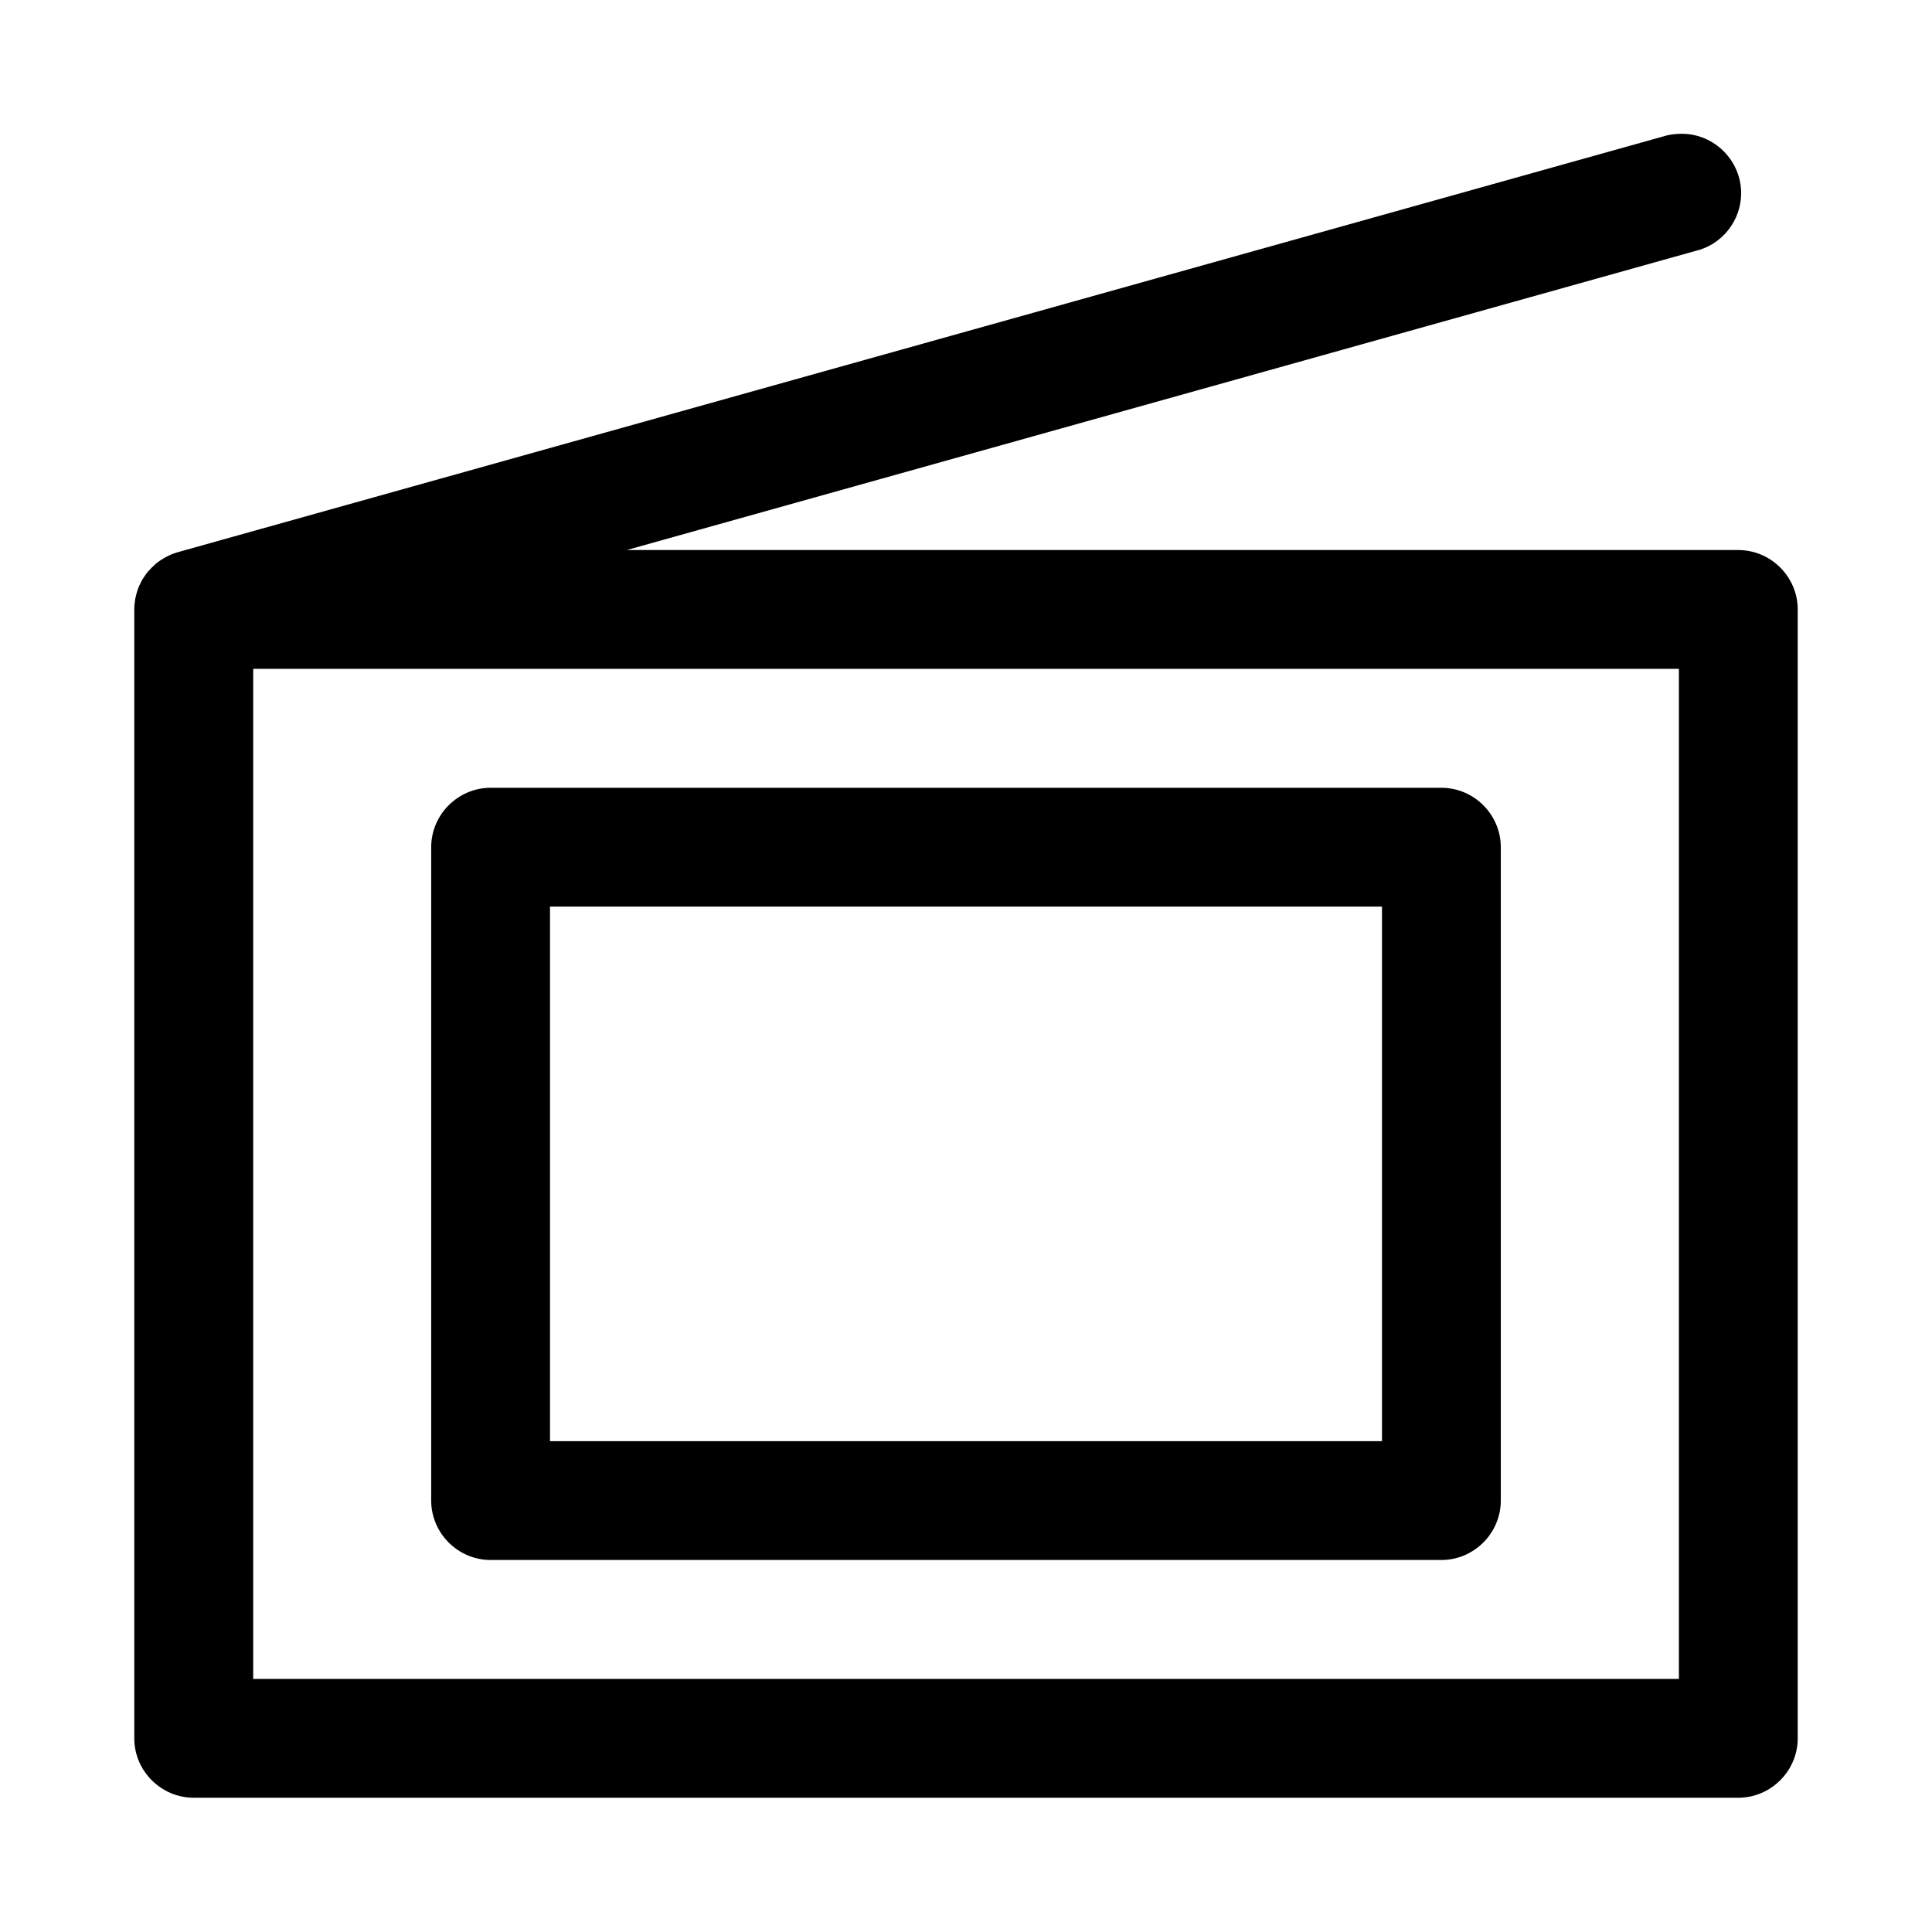 <?xml version="1.0" encoding="UTF-8"?>
<!-- Uploaded to: SVG Repo, www.svgrepo.com, Generator: SVG Repo Mixer Tools -->
<svg fill="#000000" width="800px" height="800px" version="1.1" viewBox="144 144 512 512" xmlns="http://www.w3.org/2000/svg">
 <path d="m588.93 179.46c-1.418 0.047-2.828 0.281-4.18 0.703l-393.66 110.18c-0.152 0.047-0.309 0.102-0.461 0.156-0.418 0.125-0.824 0.266-1.23 0.43-0.215 0.094-0.434 0.199-0.645 0.309-0.312 0.141-0.621 0.293-0.926 0.457-0.098 0.062-0.203 0.125-0.305 0.188-0.344 0.191-0.688 0.395-1.016 0.613-0.102 0.07-0.203 0.145-0.309 0.215-0.305 0.219-0.602 0.441-0.891 0.676-0.199 0.184-0.395 0.367-0.582 0.555-0.18 0.16-0.355 0.324-0.527 0.488-0.164 0.172-0.328 0.348-0.488 0.527-0.188 0.191-0.375 0.383-0.555 0.582-0.168 0.215-0.336 0.43-0.492 0.645-0.203 0.285-0.398 0.566-0.582 0.863-0.012 0.008-0.023 0.023-0.031 0.031-0.234 0.359-0.445 0.727-0.645 1.105-0.168 0.32-0.32 0.652-0.465 0.984-0.051 0.113-0.102 0.227-0.152 0.336-0.188 0.457-0.352 0.918-0.492 1.387-0.133 0.434-0.246 0.875-0.336 1.324-0.035 0.109-0.062 0.223-0.098 0.336-0.078 0.469-0.141 0.941-0.184 1.414-0.055 0.512-0.086 1.027-0.09 1.539v299.23c0.031 8.59 7.09 15.652 15.684 15.684h409.46c8.59-0.031 15.652-7.094 15.684-15.684v-299.16-0.066c0-8.613-7.066-15.707-15.684-15.742h-294.64l283.14-79.242c7.113-1.645 12.191-8.035 12.191-15.332 0-8.637-7.106-15.742-15.742-15.742-0.25 0-0.504 0.008-0.754 0.02zm-377.83 141.79h377.83v267.68h-377.83zm62.98 31.52h-0.066c-8.637 0-15.742 7.109-15.742 15.742v0.062 173.16c0.035 8.609 7.129 15.68 15.742 15.68h0.066 251.84 0.066c8.617 0 15.711-7.07 15.742-15.68v-173.16-0.062c0-8.633-7.106-15.742-15.742-15.742h-0.066zm15.68 31.488h220.48v141.66h-220.48z" fill-rule="evenodd"/>
</svg>